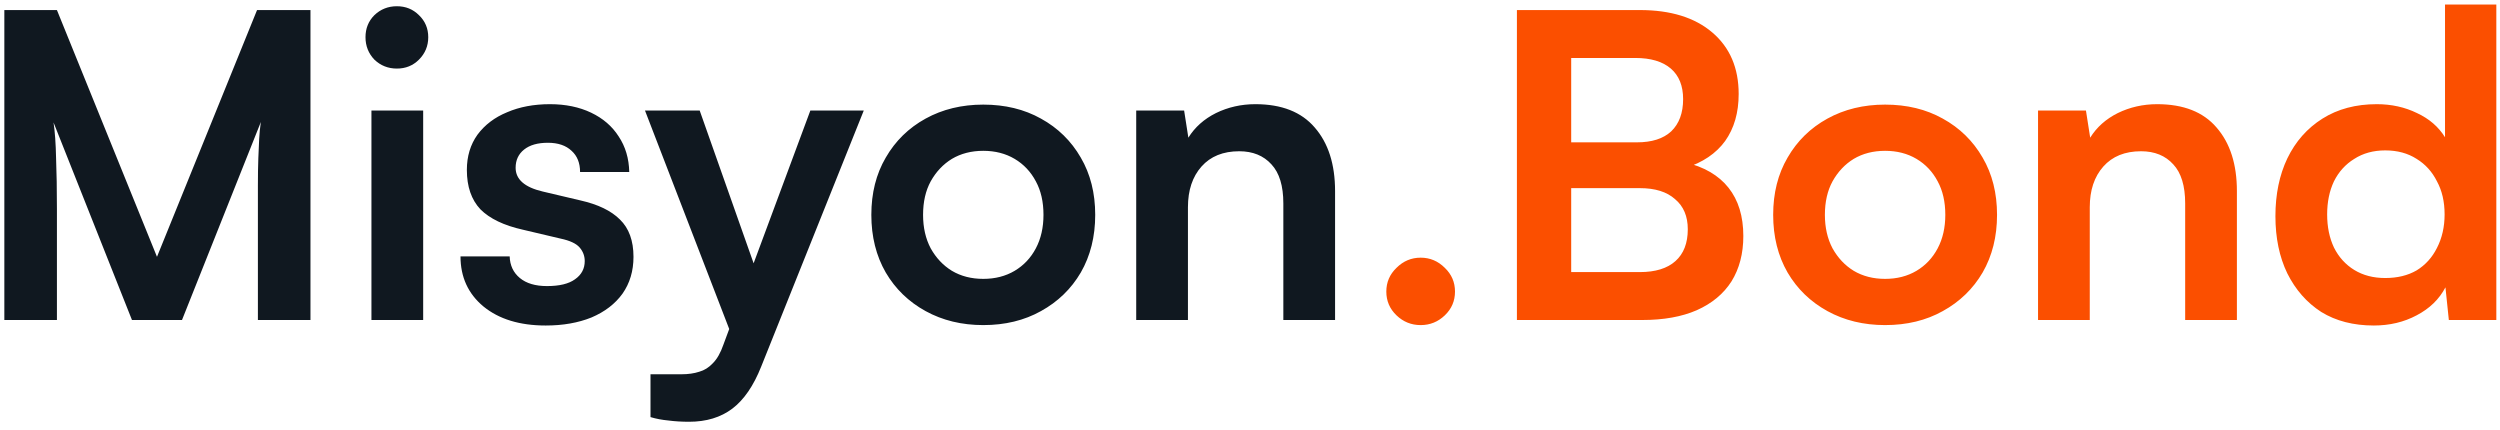 <svg width="250" height="43" viewBox="0 0 250 43" fill="none" xmlns="http://www.w3.org/2000/svg">
<path d="M5.692 32H0.434V1.006H5.692L15.698 25.682L25.705 1.006H31.047V32H25.79V22.46C25.79 20.905 25.79 19.605 25.79 18.559C25.79 17.485 25.804 16.581 25.832 15.846C25.86 15.111 25.889 14.46 25.917 13.895C25.945 13.33 26.002 12.764 26.086 12.199L18.2 32H13.197L5.353 12.242C5.494 13.174 5.579 14.362 5.607 15.803C5.664 17.245 5.692 18.941 5.692 20.891V32ZM37.144 32V11.054H42.317V32H37.144ZM39.688 6.857C38.812 6.857 38.062 6.56 37.441 5.966C36.847 5.345 36.55 4.595 36.55 3.719C36.55 2.843 36.847 2.108 37.441 1.514C38.062 0.921 38.812 0.624 39.688 0.624C40.564 0.624 41.299 0.921 41.893 1.514C42.514 2.108 42.825 2.843 42.825 3.719C42.825 4.595 42.514 5.345 41.893 5.966C41.299 6.56 40.564 6.857 39.688 6.857ZM46.05 25.64H50.968C50.996 26.544 51.336 27.265 51.986 27.802C52.636 28.34 53.541 28.608 54.699 28.608C55.943 28.608 56.876 28.382 57.498 27.93C58.148 27.477 58.473 26.87 58.473 26.106C58.473 25.598 58.303 25.145 57.964 24.75C57.625 24.354 56.989 24.057 56.056 23.859L52.283 22.969C50.389 22.545 48.975 21.866 48.043 20.934C47.138 19.973 46.686 18.658 46.686 16.99C46.686 15.634 47.039 14.46 47.746 13.471C48.481 12.482 49.47 11.733 50.714 11.224C51.958 10.687 53.385 10.418 54.996 10.418C56.551 10.418 57.922 10.701 59.109 11.266C60.296 11.832 61.215 12.623 61.865 13.641C62.543 14.658 62.897 15.846 62.925 17.202H58.007C58.007 16.298 57.724 15.591 57.159 15.082C56.593 14.545 55.802 14.277 54.784 14.277C53.767 14.277 52.975 14.503 52.41 14.955C51.844 15.408 51.562 16.015 51.562 16.778C51.562 17.937 52.466 18.729 54.275 19.153L58.049 20.043C59.802 20.439 61.116 21.075 61.992 21.951C62.897 22.828 63.349 24.071 63.349 25.682C63.349 27.096 62.982 28.325 62.247 29.371C61.512 30.389 60.48 31.18 59.151 31.746C57.823 32.283 56.297 32.551 54.572 32.551C51.972 32.551 49.894 31.915 48.339 30.643C46.813 29.371 46.05 27.703 46.05 25.64ZM69.969 11.054L76.795 30.389L73.997 35.689L64.499 11.054H69.969ZM65.05 41.71V37.427H68.145C68.824 37.427 69.418 37.342 69.926 37.173C70.435 37.032 70.887 36.749 71.283 36.325C71.707 35.901 72.061 35.279 72.343 34.459L81.035 11.054H86.377L76.117 36.664C75.353 38.586 74.392 39.985 73.234 40.862C72.075 41.738 70.633 42.176 68.909 42.176C68.174 42.176 67.481 42.134 66.831 42.049C66.209 41.992 65.616 41.879 65.05 41.71ZM87.134 21.485C87.134 19.308 87.614 17.4 88.575 15.761C89.537 14.093 90.865 12.793 92.561 11.86C94.257 10.927 96.179 10.461 98.327 10.461C100.504 10.461 102.426 10.927 104.094 11.86C105.79 12.793 107.118 14.093 108.079 15.761C109.04 17.4 109.521 19.308 109.521 21.485C109.521 23.661 109.04 25.584 108.079 27.251C107.118 28.891 105.79 30.177 104.094 31.11C102.426 32.042 100.504 32.509 98.327 32.509C96.179 32.509 94.257 32.042 92.561 31.11C90.865 30.177 89.537 28.891 88.575 27.251C87.614 25.584 87.134 23.661 87.134 21.485ZM92.307 21.485C92.307 22.757 92.561 23.873 93.07 24.834C93.607 25.796 94.314 26.544 95.19 27.082C96.094 27.619 97.14 27.887 98.327 27.887C99.515 27.887 100.56 27.619 101.465 27.082C102.37 26.544 103.076 25.796 103.585 24.834C104.094 23.873 104.348 22.757 104.348 21.485C104.348 20.184 104.094 19.068 103.585 18.135C103.076 17.174 102.37 16.425 101.465 15.888C100.56 15.351 99.515 15.082 98.327 15.082C97.14 15.082 96.094 15.351 95.19 15.888C94.314 16.425 93.607 17.174 93.07 18.135C92.561 19.068 92.307 20.184 92.307 21.485ZM118.794 32H113.621V11.054H118.412L118.836 13.768C119.487 12.722 120.405 11.902 121.592 11.309C122.808 10.715 124.122 10.418 125.536 10.418C128.164 10.418 130.143 11.196 131.472 12.75C132.828 14.305 133.507 16.425 133.507 19.11V32H128.334V20.34C128.334 18.587 127.938 17.287 127.147 16.439C126.355 15.563 125.281 15.125 123.924 15.125C122.313 15.125 121.055 15.634 120.151 16.651C119.246 17.669 118.794 19.026 118.794 20.722V32Z" fill="#101820"/>
<path d="M142.066 32.509C141.133 32.509 140.328 32.184 139.649 31.534C138.971 30.884 138.632 30.092 138.632 29.159C138.632 28.226 138.971 27.435 139.649 26.785C140.328 26.106 141.133 25.767 142.066 25.767C142.999 25.767 143.804 26.106 144.483 26.785C145.161 27.435 145.5 28.226 145.5 29.159C145.5 30.092 145.161 30.884 144.483 31.534C143.804 32.184 142.999 32.509 142.066 32.509ZM157.119 1.006V32H151.691V1.006H157.119ZM163.987 18.814H155.465V14.234H163.691C165.189 14.234 166.334 13.867 167.125 13.132C167.917 12.369 168.312 11.295 168.312 9.91C168.312 8.581 167.902 7.563 167.083 6.857C166.263 6.15 165.076 5.797 163.521 5.797H155.295V1.006H163.987C167.069 1.006 169.485 1.755 171.238 3.253C172.99 4.751 173.867 6.8 173.867 9.401C173.867 11.266 173.414 12.835 172.51 14.107C171.605 15.351 170.263 16.256 168.482 16.821V16.227C170.404 16.68 171.86 17.527 172.849 18.771C173.838 20.015 174.333 21.626 174.333 23.605C174.333 25.357 173.937 26.87 173.146 28.142C172.354 29.385 171.195 30.346 169.669 31.025C168.171 31.675 166.362 32 164.242 32H155.295V27.209H163.987C165.542 27.209 166.729 26.841 167.549 26.106C168.369 25.372 168.779 24.311 168.779 22.926C168.779 21.626 168.355 20.623 167.507 19.916C166.687 19.181 165.514 18.814 163.987 18.814ZM177.317 21.485C177.317 19.308 177.797 17.4 178.758 15.761C179.719 14.093 181.048 12.793 182.744 11.86C184.44 10.927 186.362 10.461 188.51 10.461C190.687 10.461 192.609 10.927 194.277 11.86C195.973 12.793 197.301 14.093 198.262 15.761C199.223 17.4 199.704 19.308 199.704 21.485C199.704 23.661 199.223 25.584 198.262 27.251C197.301 28.891 195.973 30.177 194.277 31.11C192.609 32.042 190.687 32.509 188.51 32.509C186.362 32.509 184.44 32.042 182.744 31.11C181.048 30.177 179.719 28.891 178.758 27.251C177.797 25.584 177.317 23.661 177.317 21.485ZM182.489 21.485C182.489 22.757 182.744 23.873 183.253 24.834C183.79 25.796 184.496 26.544 185.373 27.082C186.277 27.619 187.323 27.887 188.51 27.887C189.697 27.887 190.743 27.619 191.648 27.082C192.552 26.544 193.259 25.796 193.768 24.834C194.277 23.873 194.531 22.757 194.531 21.485C194.531 20.184 194.277 19.068 193.768 18.135C193.259 17.174 192.552 16.425 191.648 15.888C190.743 15.351 189.697 15.082 188.51 15.082C187.323 15.082 186.277 15.351 185.373 15.888C184.496 16.425 183.79 17.174 183.253 18.135C182.744 19.068 182.489 20.184 182.489 21.485ZM208.977 32H203.804V11.054H208.595L209.019 13.768C209.669 12.722 210.588 11.902 211.775 11.309C212.991 10.715 214.305 10.418 215.718 10.418C218.347 10.418 220.326 11.196 221.654 12.75C223.011 14.305 223.69 16.425 223.69 19.11V32H218.517V20.34C218.517 18.587 218.121 17.287 217.33 16.439C216.538 15.563 215.464 15.125 214.107 15.125C212.496 15.125 211.238 15.634 210.334 16.651C209.429 17.669 208.977 19.026 208.977 20.722V32ZM237.379 32.551C235.344 32.551 233.591 32.099 232.122 31.194C230.68 30.262 229.549 28.976 228.73 27.336C227.938 25.697 227.542 23.788 227.542 21.612C227.542 19.436 227.938 17.513 228.73 15.846C229.549 14.15 230.722 12.821 232.249 11.86C233.775 10.899 235.584 10.418 237.676 10.418C239.146 10.418 240.489 10.715 241.704 11.309C242.919 11.874 243.852 12.68 244.502 13.726V0.454H249.633V32H244.884L244.545 28.735C243.923 29.922 242.962 30.855 241.662 31.534C240.39 32.212 238.962 32.551 237.379 32.551ZM238.524 27.802C239.739 27.802 240.785 27.548 241.662 27.039C242.538 26.502 243.216 25.753 243.697 24.792C244.206 23.803 244.46 22.686 244.46 21.442C244.46 20.17 244.206 19.068 243.697 18.135C243.216 17.174 242.538 16.425 241.662 15.888C240.785 15.323 239.739 15.04 238.524 15.04C237.337 15.04 236.305 15.323 235.429 15.888C234.553 16.425 233.874 17.174 233.394 18.135C232.941 19.096 232.715 20.199 232.715 21.442C232.715 22.686 232.941 23.788 233.394 24.75C233.874 25.711 234.553 26.46 235.429 26.997C236.305 27.534 237.337 27.802 238.524 27.802Z" fill="#FB4F00"/>
</svg>
